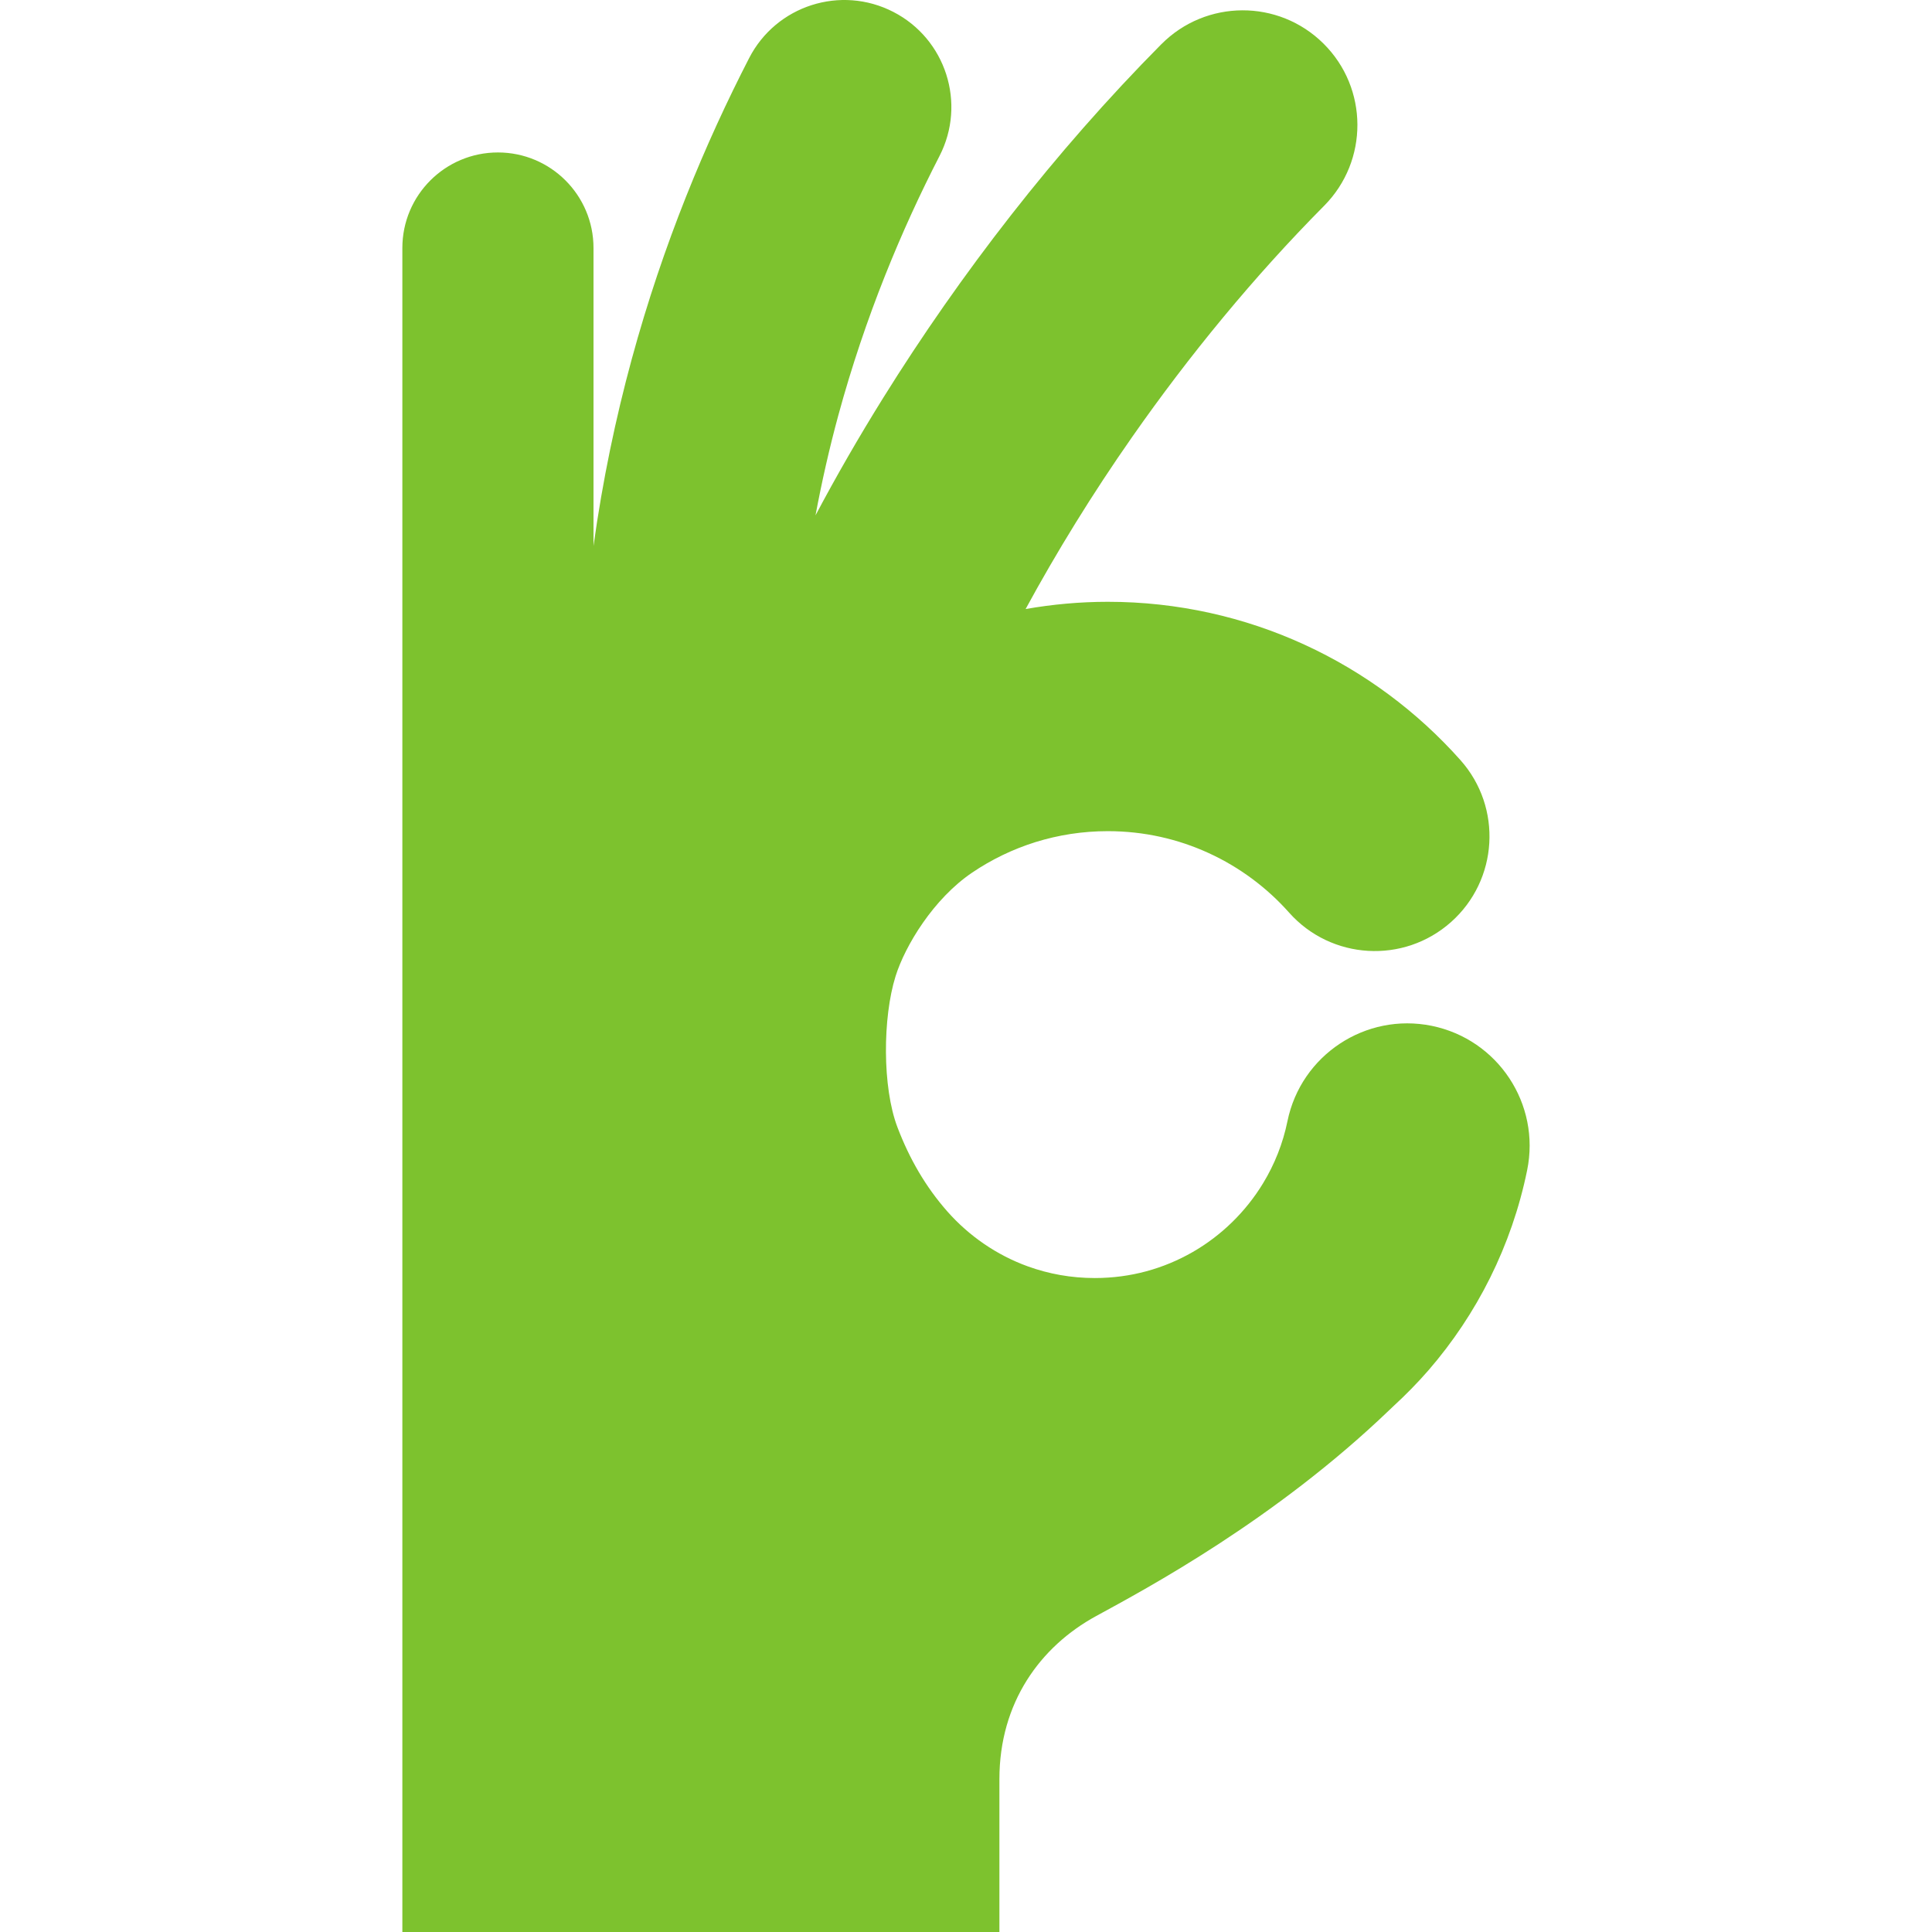 <!--?xml version="1.0" encoding="utf-8"?-->
<!-- Generator: Adobe Illustrator 18.1.1, SVG Export Plug-In . SVG Version: 6.00 Build 0)  -->

<svg version="1.1" id="_x32_" xmlns="http://www.w3.org/2000/svg" xmlns:xlink="http://www.w3.org/1999/xlink" x="0px" y="0px" viewBox="0 0 512 512" style="width: 64px; height: 64px; opacity: 1;" xml:space="preserve">
<style type="text/css">
	.st0{fill:#4B4B4B;}
</style>
<g>
	<path class="st0" d="M379.446,271.861c-17.535-3.583-34.668,7.734-38.258,25.268c-1.208,5.918-3.418,11.442-6.464,16.454
		c-4.569,7.52-11.032,13.849-18.664,18.229c-7.654,4.388-16.359,6.874-25.916,6.882c-6.314,0-12.232-1.097-17.748-3.086
		c-8.263-2.991-15.609-8.065-21.37-14.591c-5.746-6.534-10.015-13.929-13.194-22.278c-4.048-10.638-3.914-29.104-0.505-40.01
		c2.532-8.112,10.062-20.565,20.328-27.494c5.137-3.472,10.78-6.202,16.793-8.081c6.021-1.862,12.406-2.888,19.129-2.888
		c9.644,0.008,18.616,2.084,26.752,5.816c8.129,3.725,15.397,9.131,21.3,15.776c11.158,12.532,30.367,13.652,42.906,2.502
		c12.54-11.151,13.668-30.359,2.509-42.907c-11.434-12.855-25.49-23.335-41.367-30.619c-15.87-7.292-33.602-11.356-52.1-11.348
		c-7.402,0-14.686,0.671-21.78,1.918c8.184-15.064,17.654-30.469,28.228-45.59c15.08-21.575,32.331-42.582,50.884-61.278
		c11.822-11.908,11.75-31.163-0.174-42.985C338.82-0.271,319.581-0.192,307.76,11.732v-0.008
		c-28.37,28.615-53.307,60.985-73.675,93.673c-6.471,10.393-12.477,20.817-17.969,31.186c1.712-9.138,3.724-17.96,6.021-26.42
		c7.182-26.389,16.864-49.424,26.839-68.814c7.165-13.929,1.689-31.03-12.24-38.195c-13.936-7.174-31.037-1.696-38.202,12.232
		c-11.514,22.365-22.767,49.101-31.14,79.878c-4.206,15.467-7.686,31.968-10.109,49.416V65.718c0-13.984-11.34-25.316-25.332-25.316
		c-13.983,0-25.324,11.332-25.324,25.316v169.171V512h158.225c0,0,0-31.061,0-40.515c0-20.257,10.804-35.134,25.664-43.23
		c13.328-7.276,47.302-25.419,77.724-54.626c0.212-0.189,0.402-0.386,0.608-0.576c0.126-0.118,0.26-0.237,0.378-0.363
		c3.284-3.014,6.416-6.195,9.336-9.556c12.84-14.82,22.049-32.971,26.145-53.008C408.298,292.584,396.989,275.459,379.446,271.861z" style="fill: #7dc22e;"></path>
</g>
</svg>
